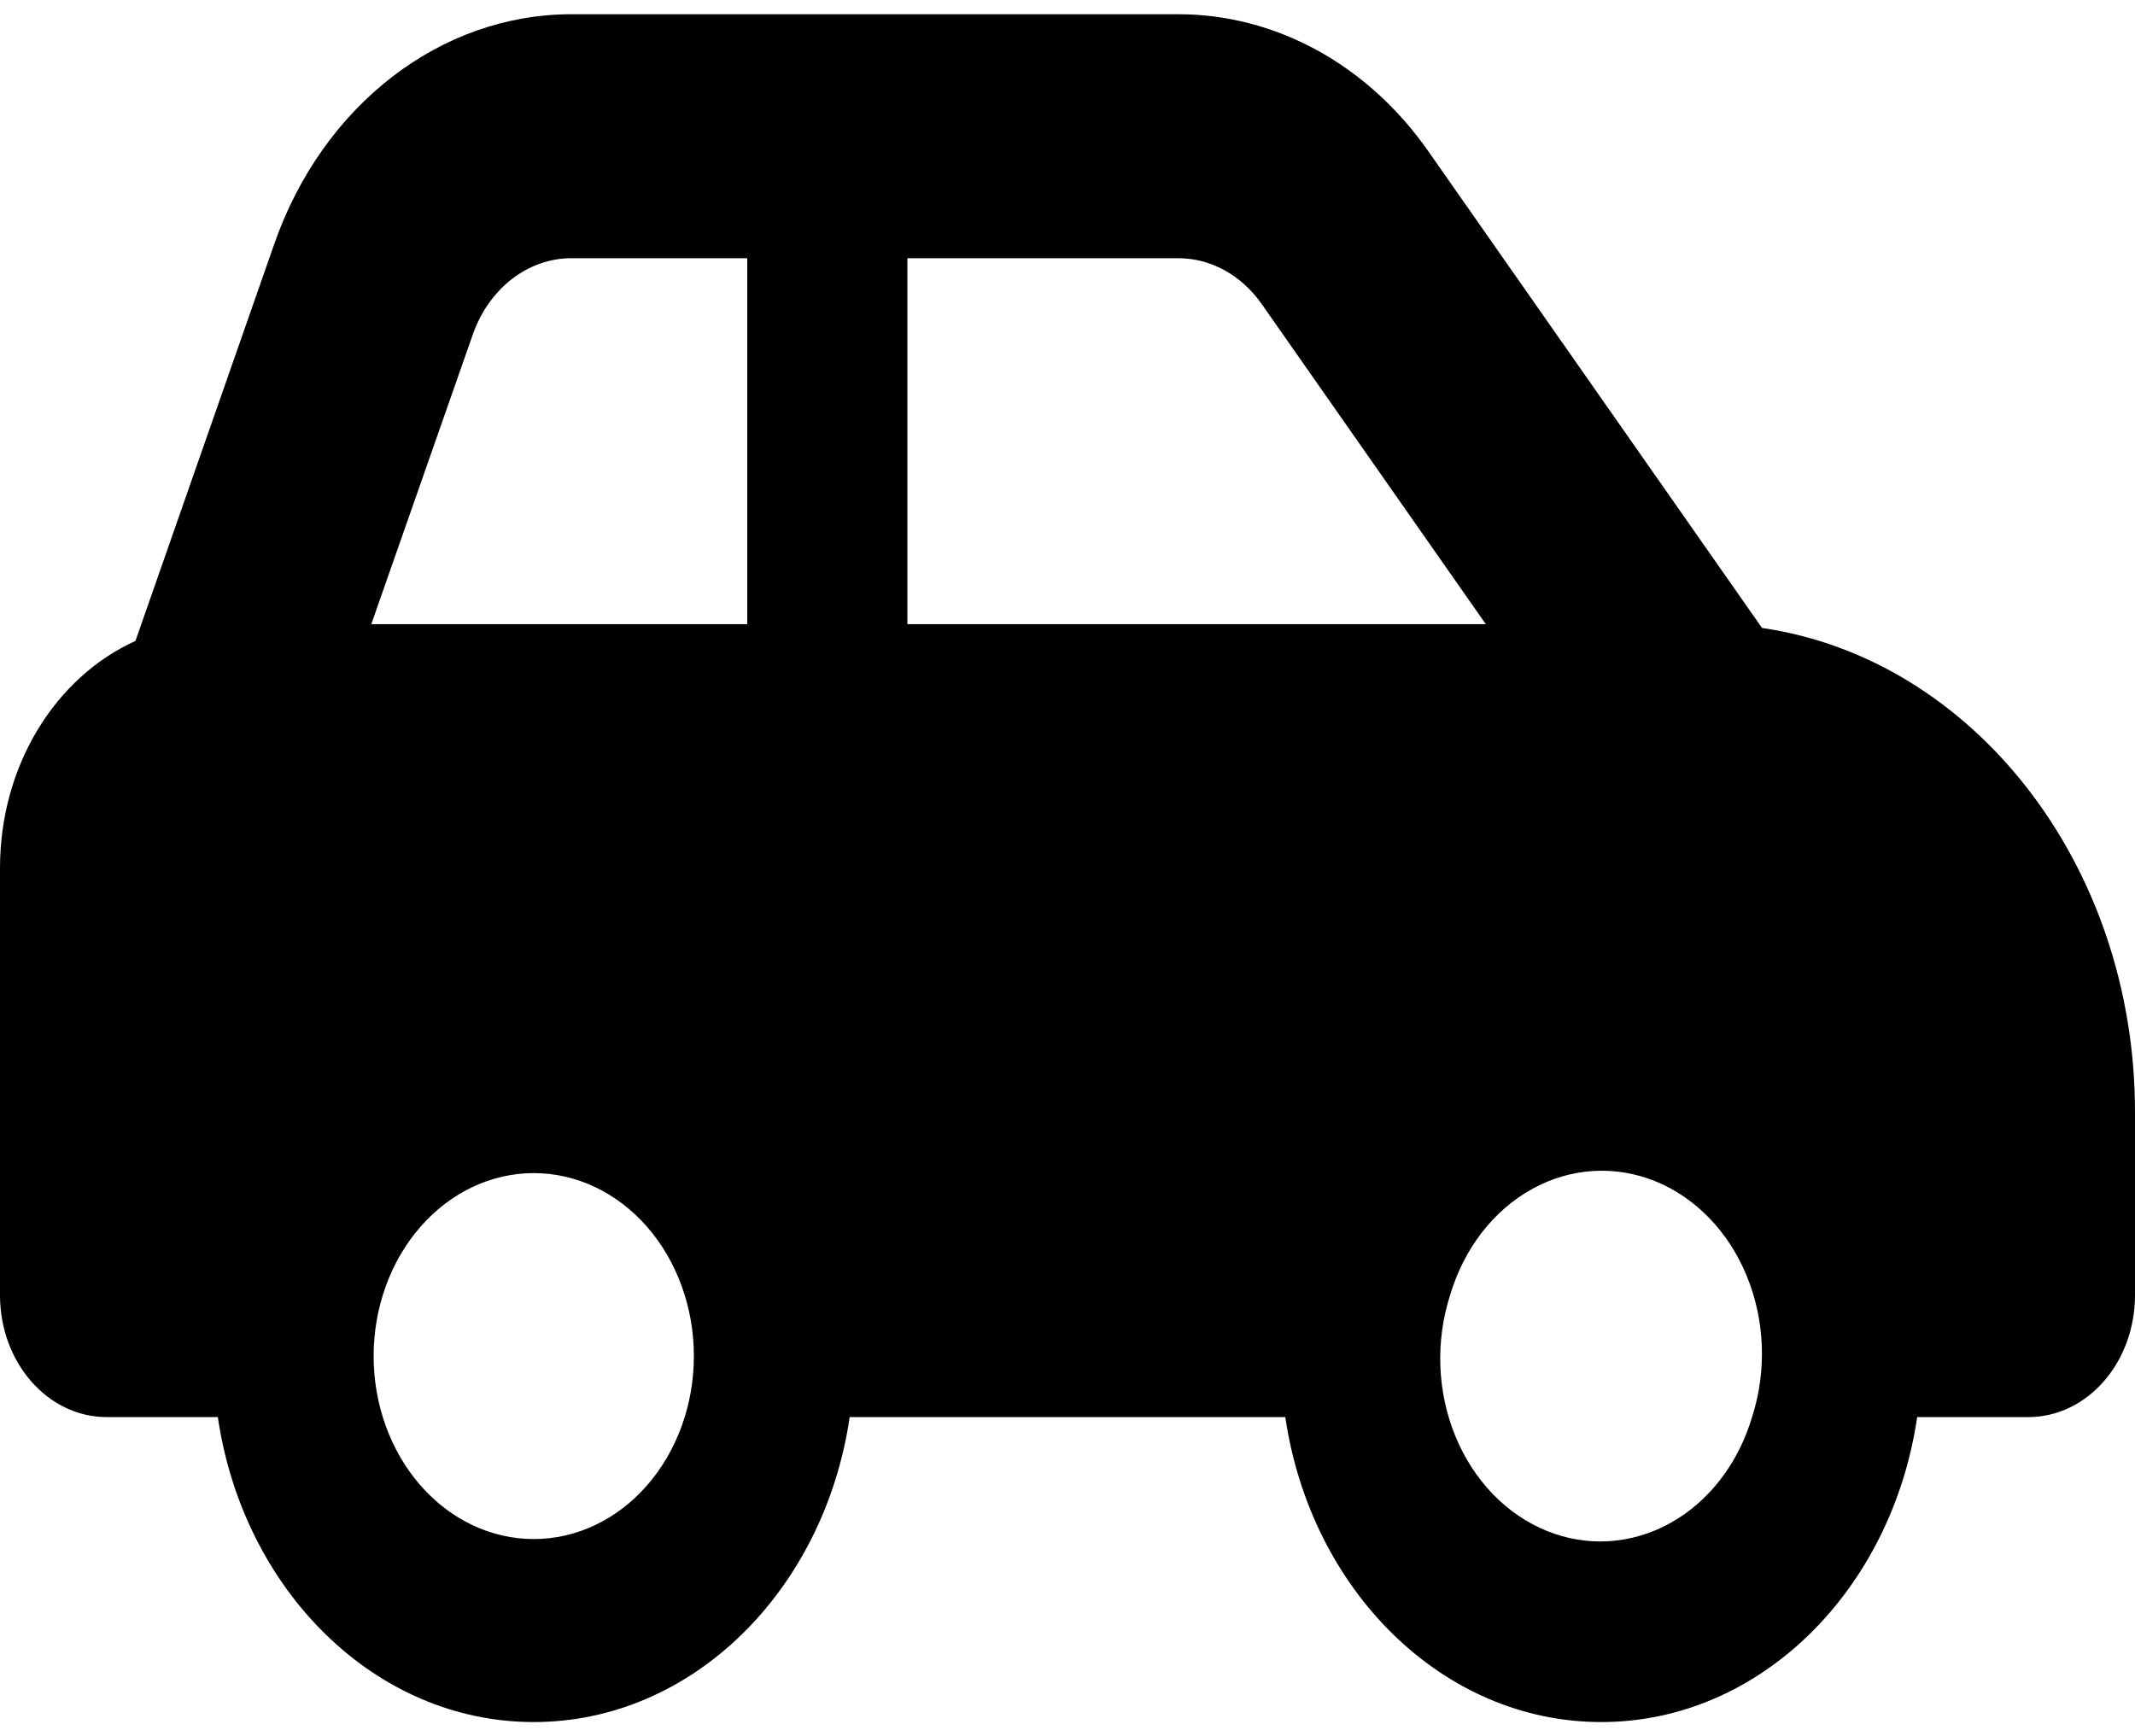 <svg width="75" height="61" viewBox="0 0 75 61" fill="none" xmlns="http://www.w3.org/2000/svg">
<path d="M20.074 9.071H26.25V21.929H13.043L16.605 11.763C17.168 10.143 18.539 9.071 20.074 9.071ZM31.875 21.929V9.071H41.391C42.527 9.071 43.605 9.661 44.32 10.679L52.195 21.929H31.875ZM61.898 22.062L50.18 5.321C48.047 2.268 44.812 0.5 41.391 0.5H20.074C15.469 0.5 11.332 3.701 9.633 8.576L4.758 22.518C1.969 23.777 0 26.87 0 30.5V45.5C0 47.87 1.676 49.786 3.75 49.786H7.652C8.543 55.866 13.172 60.5 18.75 60.5C24.328 60.5 28.957 55.866 29.848 49.786H45.152C46.043 55.866 50.672 60.5 56.25 60.5C61.828 60.5 66.457 55.866 67.348 49.786H71.25C73.324 49.786 75 47.87 75 45.5V39.071C75 30.339 69.281 23.134 61.898 22.062ZM50.941 45.5C51.18 44.693 51.557 43.949 52.049 43.31C52.542 42.671 53.141 42.15 53.811 41.778C54.481 41.405 55.21 41.189 55.954 41.141C56.698 41.093 57.443 41.215 58.145 41.498C58.848 41.782 59.494 42.223 60.046 42.795C60.599 43.367 61.046 44.058 61.362 44.829C61.679 45.6 61.858 46.435 61.89 47.286C61.922 48.137 61.805 48.987 61.547 49.786C61.308 50.593 60.931 51.337 60.439 51.976C59.946 52.615 59.347 53.136 58.677 53.508C58.007 53.88 57.279 54.097 56.535 54.145C55.791 54.193 55.046 54.071 54.343 53.787C53.641 53.503 52.994 53.063 52.442 52.491C51.89 51.919 51.442 51.228 51.126 50.457C50.809 49.686 50.63 48.85 50.598 47.999C50.567 47.149 50.683 46.299 50.941 45.5ZM18.75 41.214C20.242 41.214 21.673 41.892 22.727 43.097C23.782 44.303 24.375 45.938 24.375 47.643C24.375 49.348 23.782 50.983 22.727 52.188C21.673 53.394 20.242 54.071 18.75 54.071C17.258 54.071 15.827 53.394 14.773 52.188C13.718 50.983 13.125 49.348 13.125 47.643C13.125 45.938 13.718 44.303 14.773 43.097C15.827 41.892 17.258 41.214 18.75 41.214Z" fill="black"/>
</svg>
